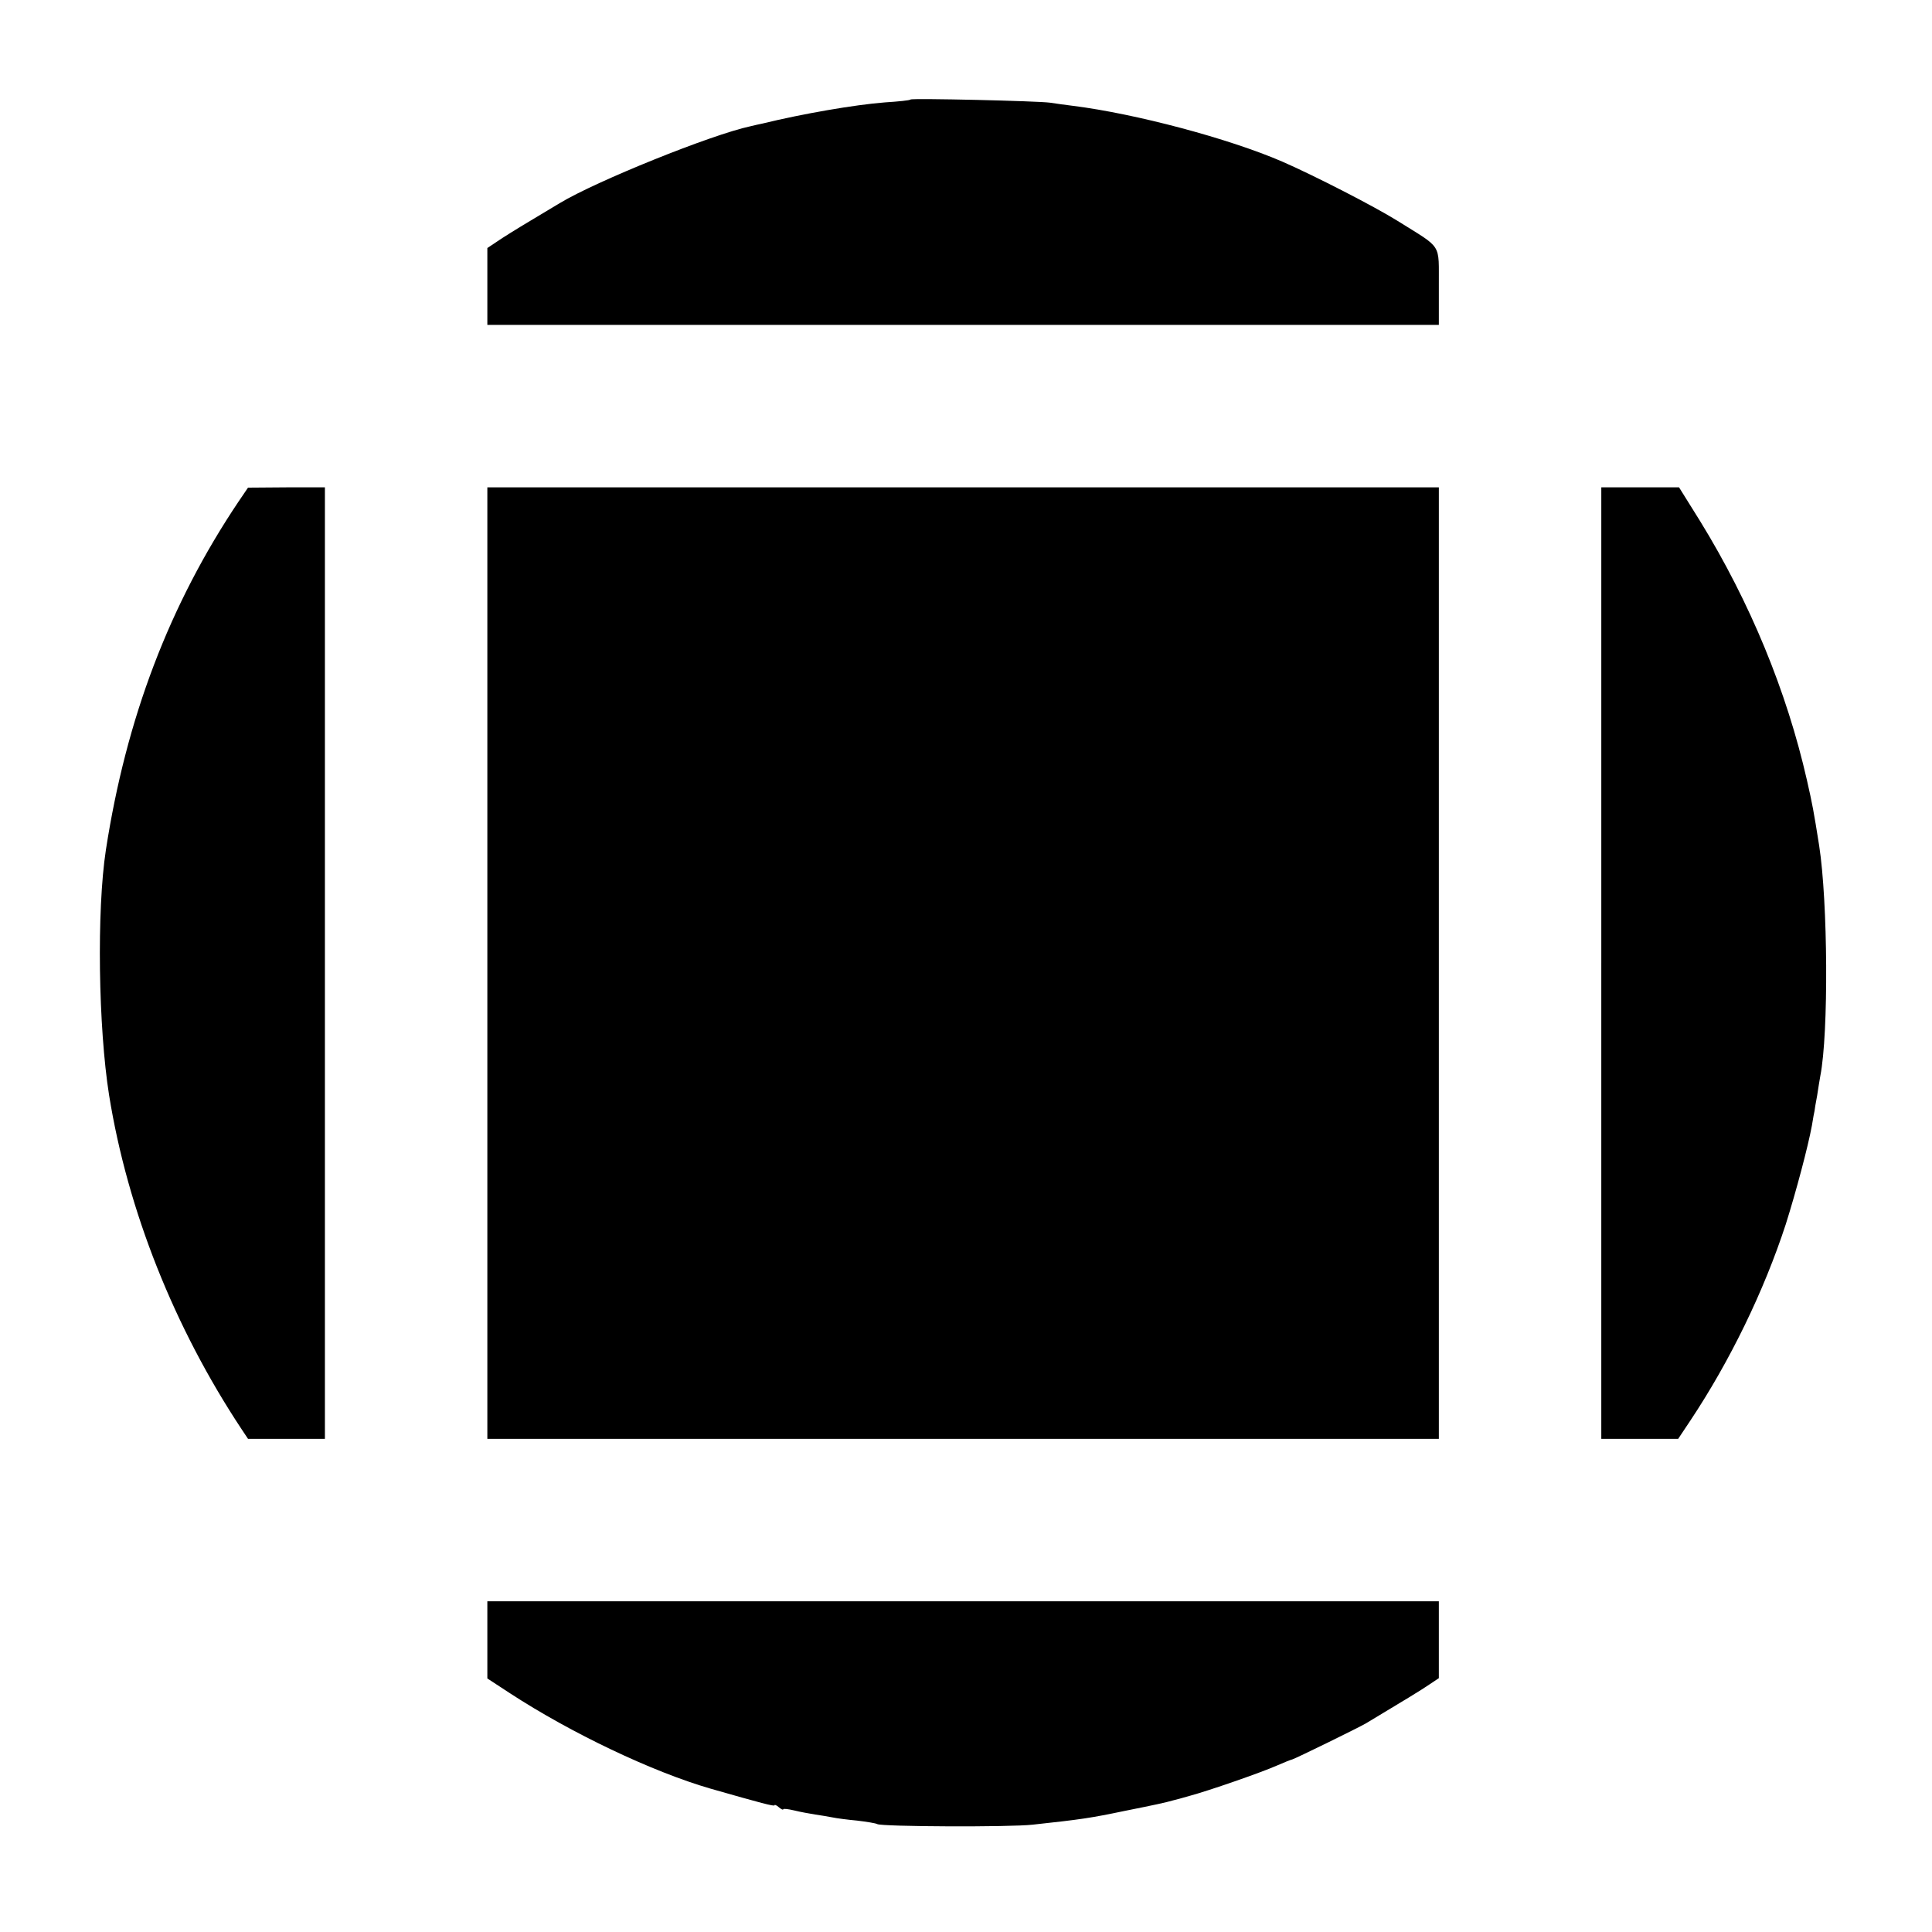 <?xml version="1.0" standalone="no"?>
<!DOCTYPE svg PUBLIC "-//W3C//DTD SVG 20010904//EN"
 "http://www.w3.org/TR/2001/REC-SVG-20010904/DTD/svg10.dtd">
<svg version="1.0" xmlns="http://www.w3.org/2000/svg"
 width="666pt" height="666pt" viewBox="0 0 666 666"
 preserveAspectRatio="xMidYMid meet">
<g transform="translate(0,666) scale(0.1,-0.1)"
fill="#000000" stroke="none">
<path d="M3139 6317 c-2 -3 -42 -7 -89 -10 -103 -8 -283 -39 -422 -73 -10 -2
-28 -6 -40 -9 -136 -29 -534 -190 -658 -265 -8 -5 -53 -32 -100 -60 -47 -28
-100 -61 -117 -73 l-33 -22 0 -132 0 -133 1640 0 1640 0 0 133 c-1 152 15 127
-143 226 -82 51 -289 157 -397 204 -185 80 -506 165 -720 192 -25 3 -61 8 -80
11 -43 6 -475 16 -481 11z"/>
<path d="M823 4932 c-239 -356 -388 -748 -458 -1202 -32 -209 -26 -611 11
-845 64 -398 225 -802 457 -1152 l22 -33 133 0 132 0 0 1640 0 1640 -132 0
-133 -1 -32 -47z"/>
<path d="M1680 3340 l0 -1640 1640 0 1640 0 0 1640 0 1640 -1640 0 -1640 0 0
-1640z"/>
<path d="M5520 3340 l0 -1640 133 0 132 0 42 63 c137 206 254 447 329 677 36
114 77 269 90 340 4 25 8 47 9 50 0 3 4 27 9 53 4 27 9 57 11 68 29 148 26
601 -4 794 -19 120 -23 141 -42 225 -70 308 -196 613 -368 893 l-73 117 -134
0 -134 0 0 -1640z"/>
<path d="M1680 1007 l0 -133 78 -51 c210 -137 491 -271 692 -329 175 -50 220
-62 220 -57 0 3 7 0 15 -7 8 -7 15 -10 15 -7 0 3 17 1 38 -4 20 -5 53 -11 72
-14 19 -3 46 -7 60 -10 14 -3 52 -8 85 -11 33 -4 64 -9 69 -12 15 -9 457 -11
536 -2 167 18 200 23 315 47 110 22 142 29 170 37 6 1 30 8 55 15 67 18 248
81 300 104 25 11 50 21 55 22 11 3 230 110 255 125 130 78 191 115 217 133
l33 22 0 133 0 132 -1640 0 -1640 0 0 -133z"/>
</g>
</svg>
